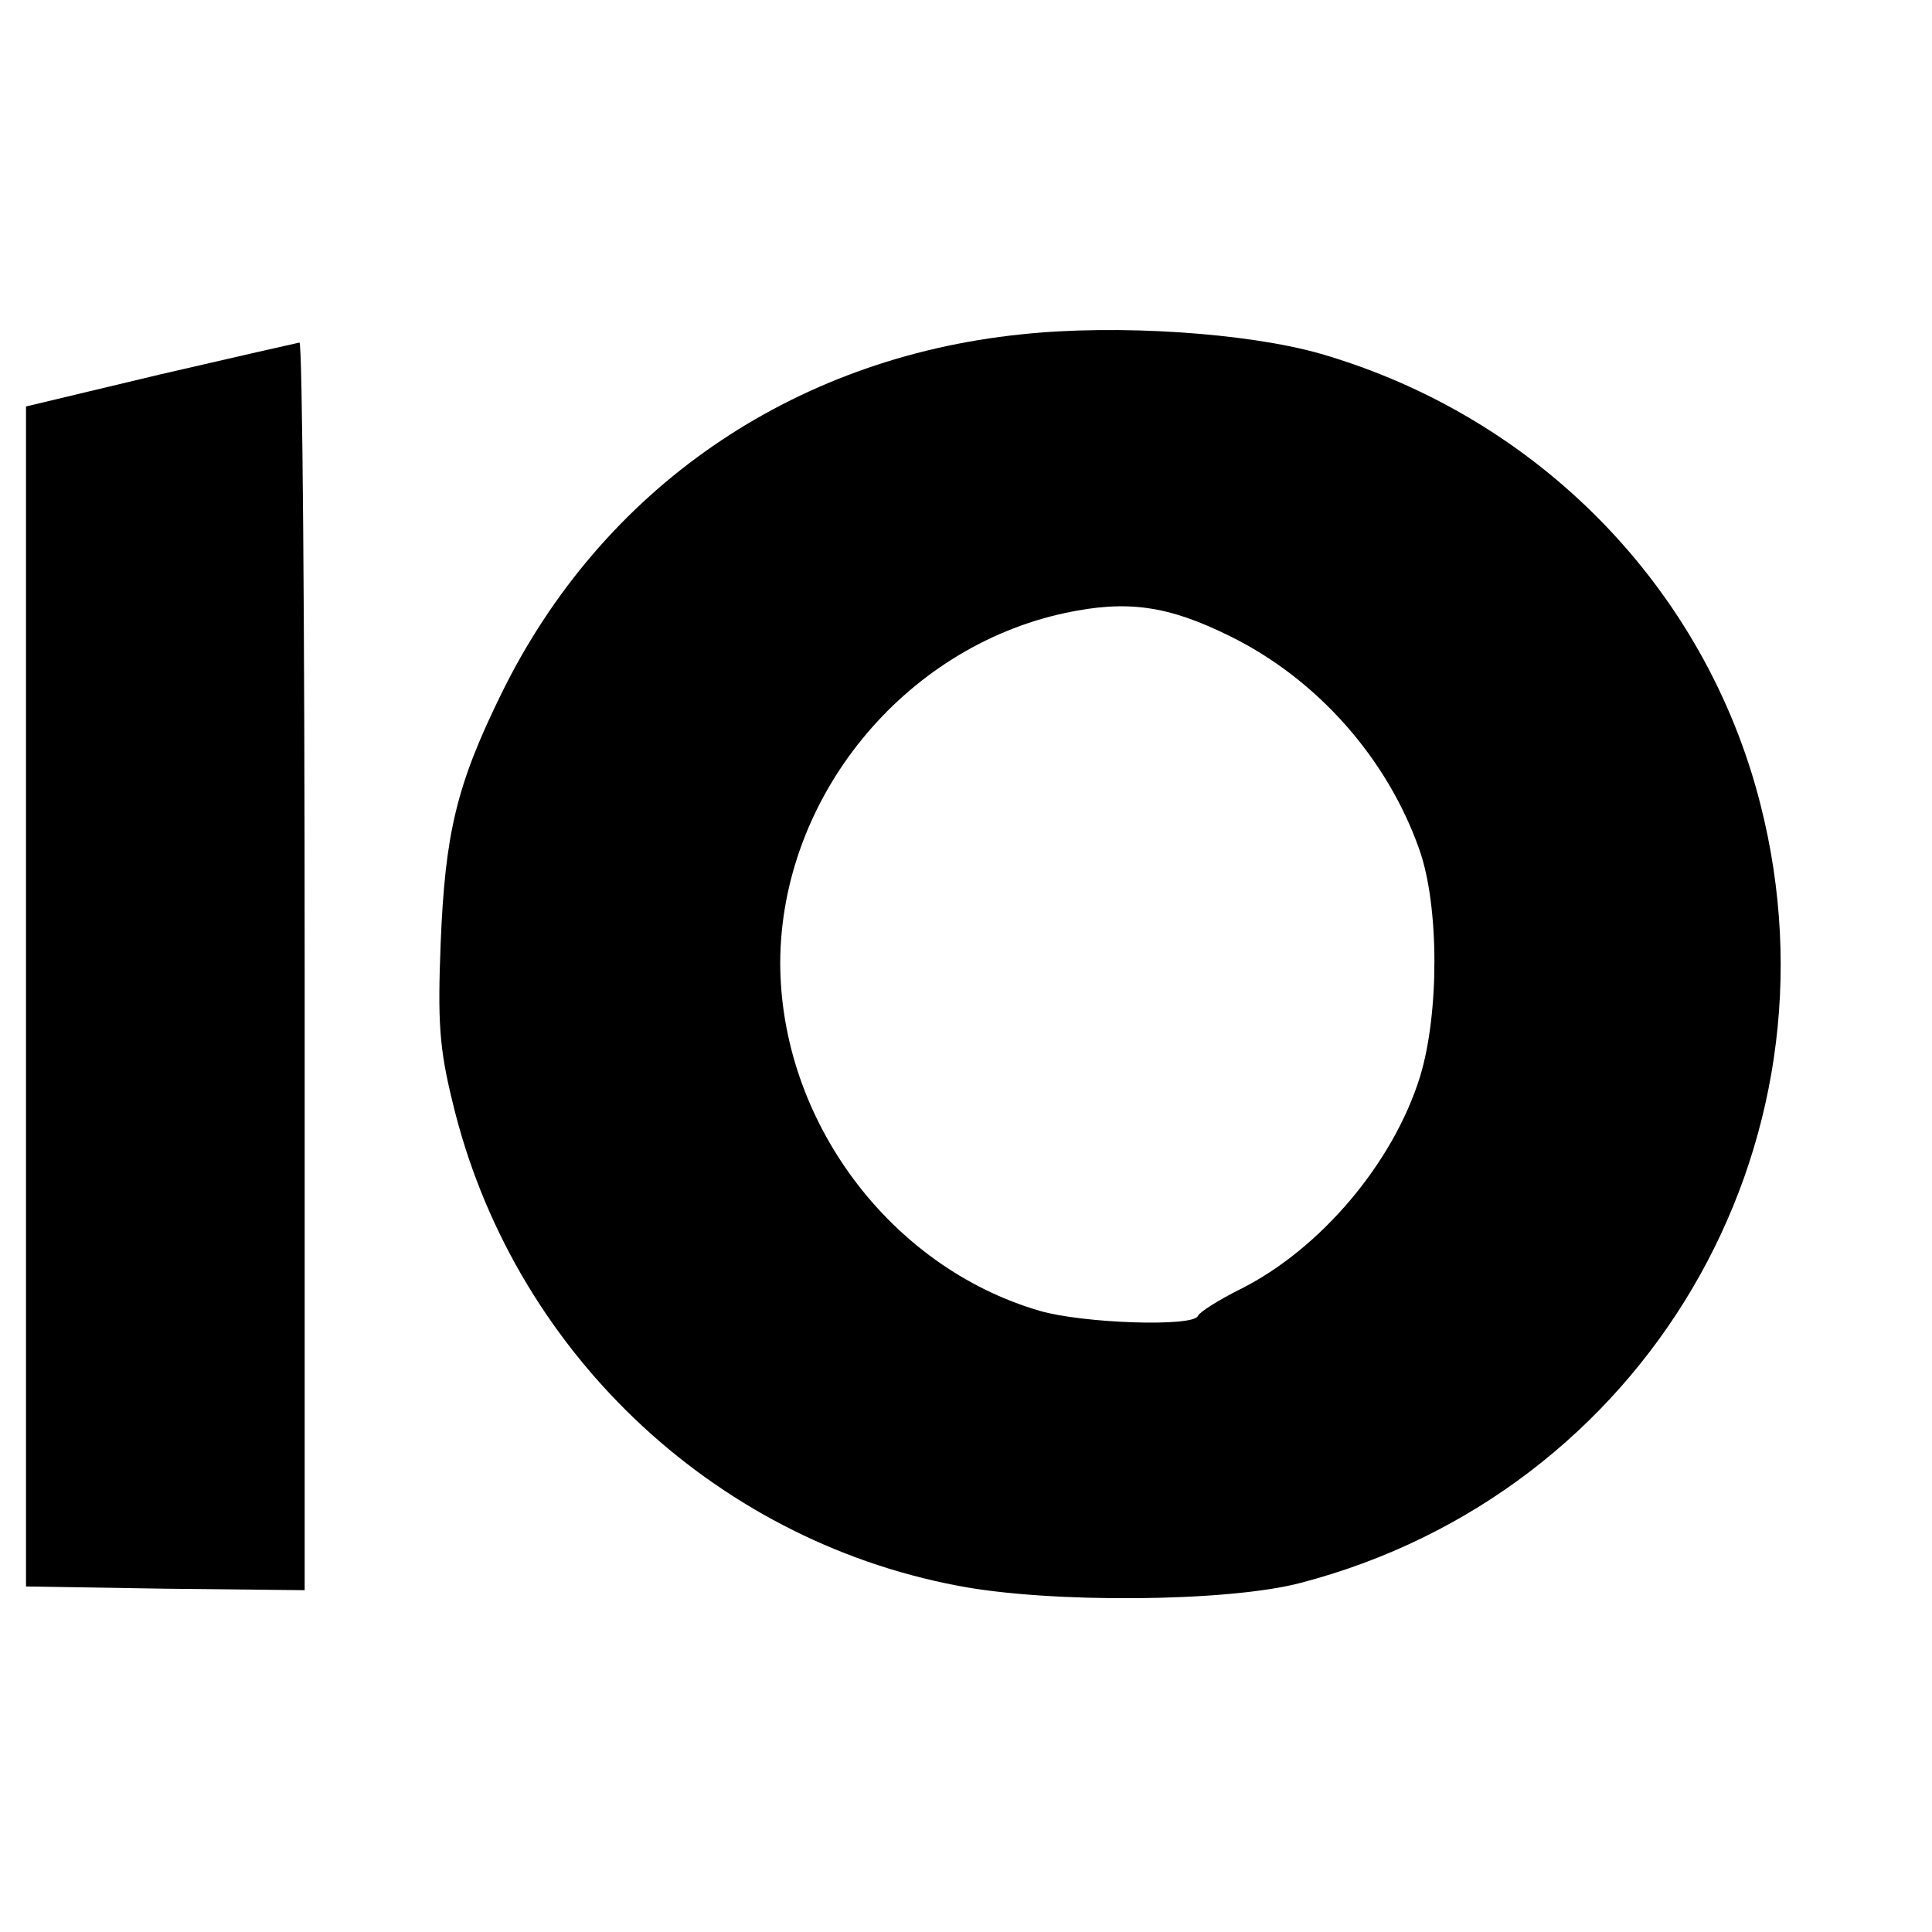 <?xml version="1.0" standalone="no"?>
<!DOCTYPE svg PUBLIC "-//W3C//DTD SVG 20010904//EN"
 "http://www.w3.org/TR/2001/REC-SVG-20010904/DTD/svg10.dtd">
<svg version="1.0" xmlns="http://www.w3.org/2000/svg"
 width="260pt" height="260pt" viewBox="0 0 260 260"
 preserveAspectRatio="xMidYMid meet">
<g transform="translate(0,260) scale(0.1,-0.1)"
fill="#000000" stroke="none">
<path d="M1374 2150 c-309 -32 -564 -208 -699 -483 -61 -124 -76 -189 -82
-337 -4 -104 -2 -140 16 -213 79 -331 347 -588 680 -651 124 -24 365 -22 462
4 462 121 736 586 618 1048 -74 291 -299 521 -592 606 -98 28 -273 40 -403 26z
m281 -406 c118 -58 212 -165 255 -287 27 -76 27 -221 1 -306 -36 -116 -134
-232 -242 -286 -30 -15 -55 -31 -57 -36 -6 -15 -155 -10 -213 7 -202 59 -349
257 -349 469 1 221 165 423 383 470 84 18 139 10 222 -31z"/>
<path d="M215 2096 l-180 -43 0 -794 0 -794 188 -3 187 -2 0 840 c0 462 -3
840 -7 839 -5 -1 -89 -20 -188 -43z"/>
</g>
</svg>
